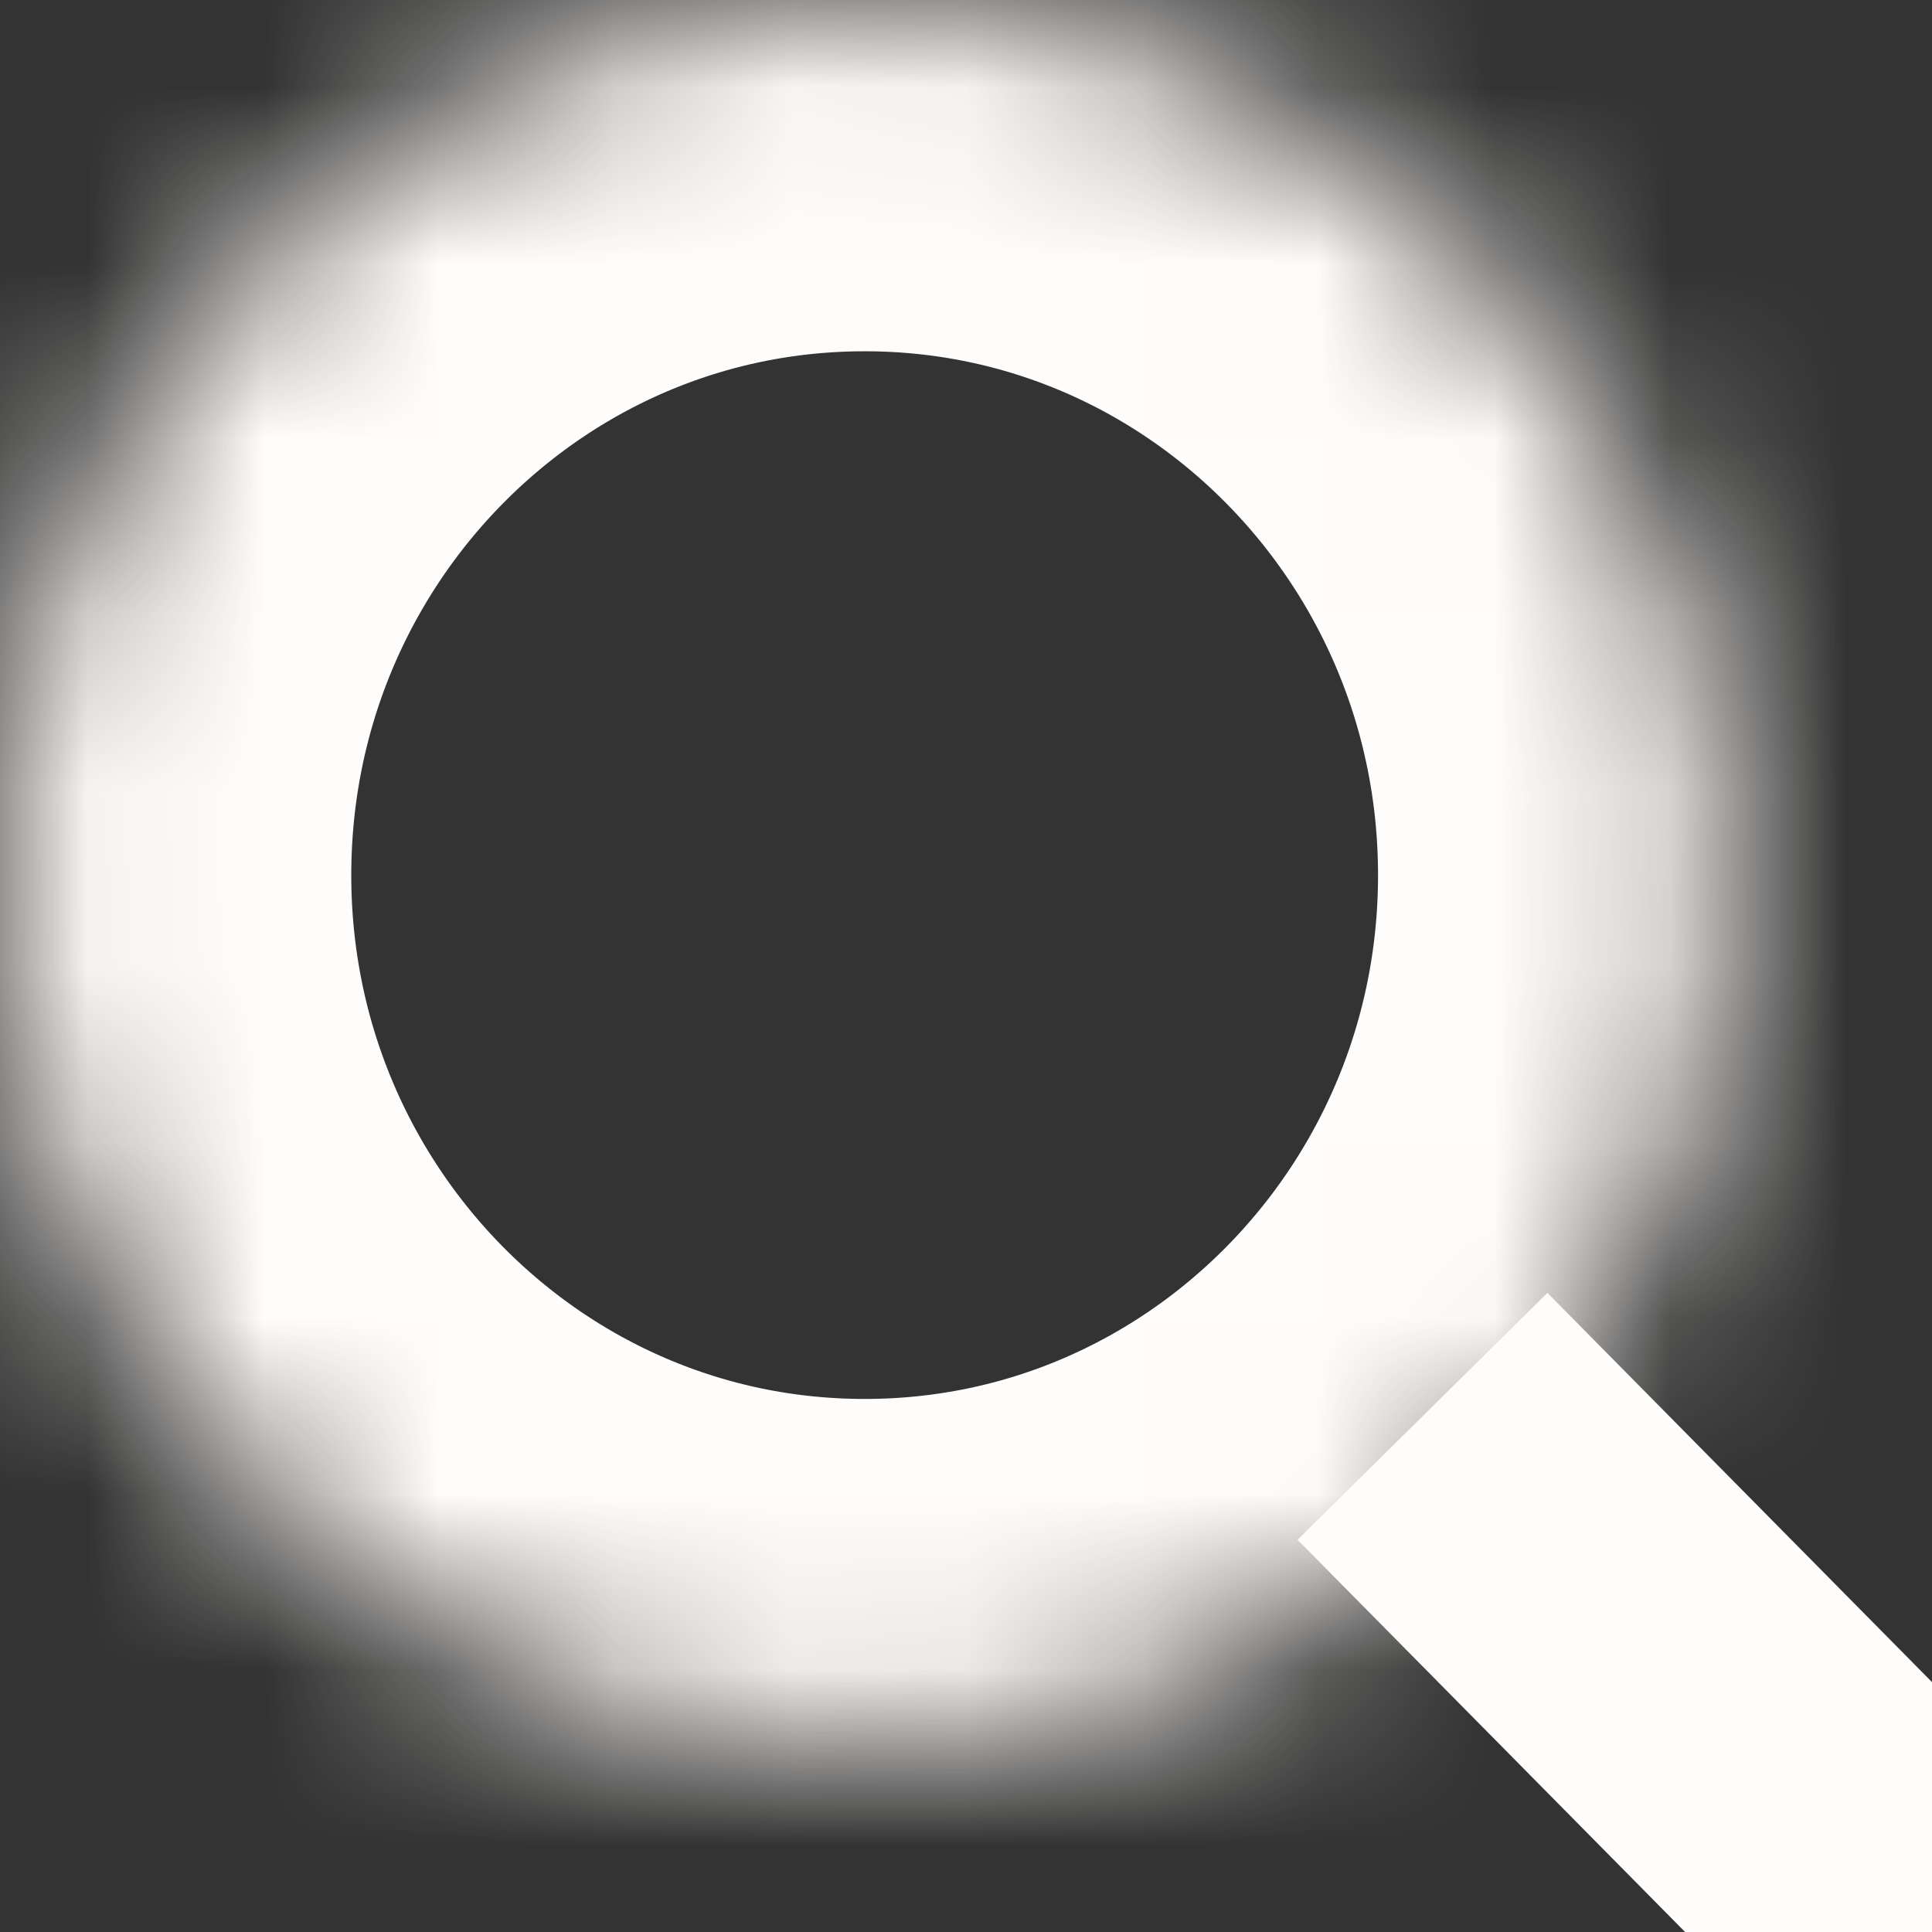 <svg width="11" height="11" viewBox="0 0 11 11" fill="none" xmlns="http://www.w3.org/2000/svg">
<rect x="0" y="0" width="11" height="11" fill="#333333" stroke="none"/>
<mask id="mask0_573_262" style="mask-type:luminance" maskUnits="userSpaceOnUse" x="0" y="0" width="10" height="10">
<path d="M4.923 9.965C7.642 9.965 9.846 7.734 9.846 4.983C9.846 2.231 7.642 0 4.923 0C2.204 0 0 2.231 0 4.983C0 7.734 2.204 9.965 4.923 9.965Z" fill="white"/>
</mask>
<g mask="url(#mask0_573_262)">
<path d="M4.923 9.965C7.642 9.965 9.846 7.734 9.846 4.983C9.846 2.231 7.642 0 4.923 0C2.204 0 0 2.231 0 4.983C0 7.734 2.204 9.965 4.923 9.965Z" stroke="#FFFDFB" stroke-width="4"/>
</g>
<path d="M8.099 8.064L11 11" stroke="#FFFDFB" stroke-width="2"/>
</svg>
